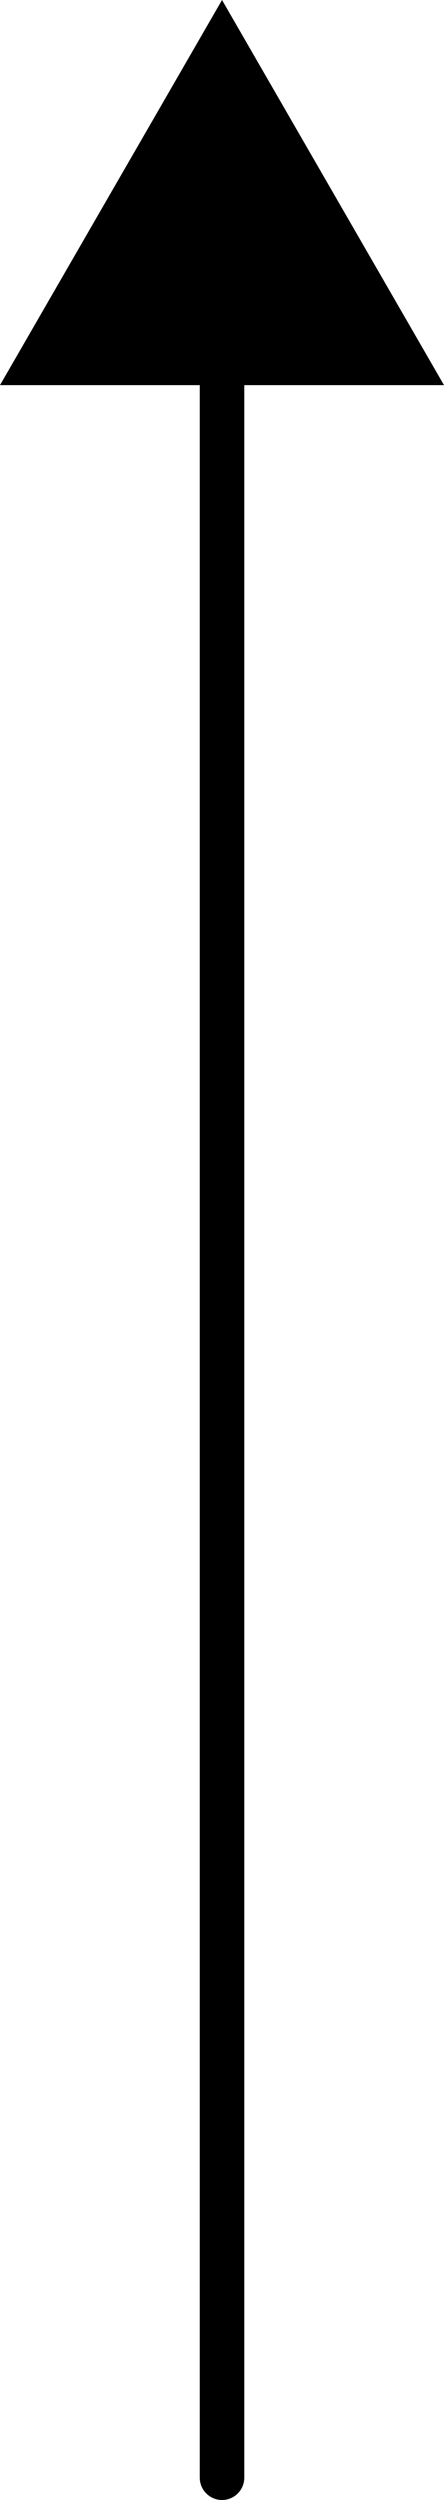 <?xml version="1.0" encoding="UTF-8"?> <svg xmlns="http://www.w3.org/2000/svg" id="Layer_2" data-name="Layer 2" viewBox="0 0 89.75 504.5"><defs><style> .cls-1 { fill: none; stroke: #000; stroke-linecap: round; stroke-linejoin: round; stroke-width: 9px; } .cls-2 { fill: #000; stroke-width: 0px; } </style></defs><g id="Layer_1-2" data-name="Layer 1"><g><line class="cls-1" x1="44.88" y1="500" x2="44.88" y2="64.59"></line><polygon class="cls-2" points="89.75 77.72 44.88 0 0 77.72 89.75 77.72"></polygon></g></g></svg> 